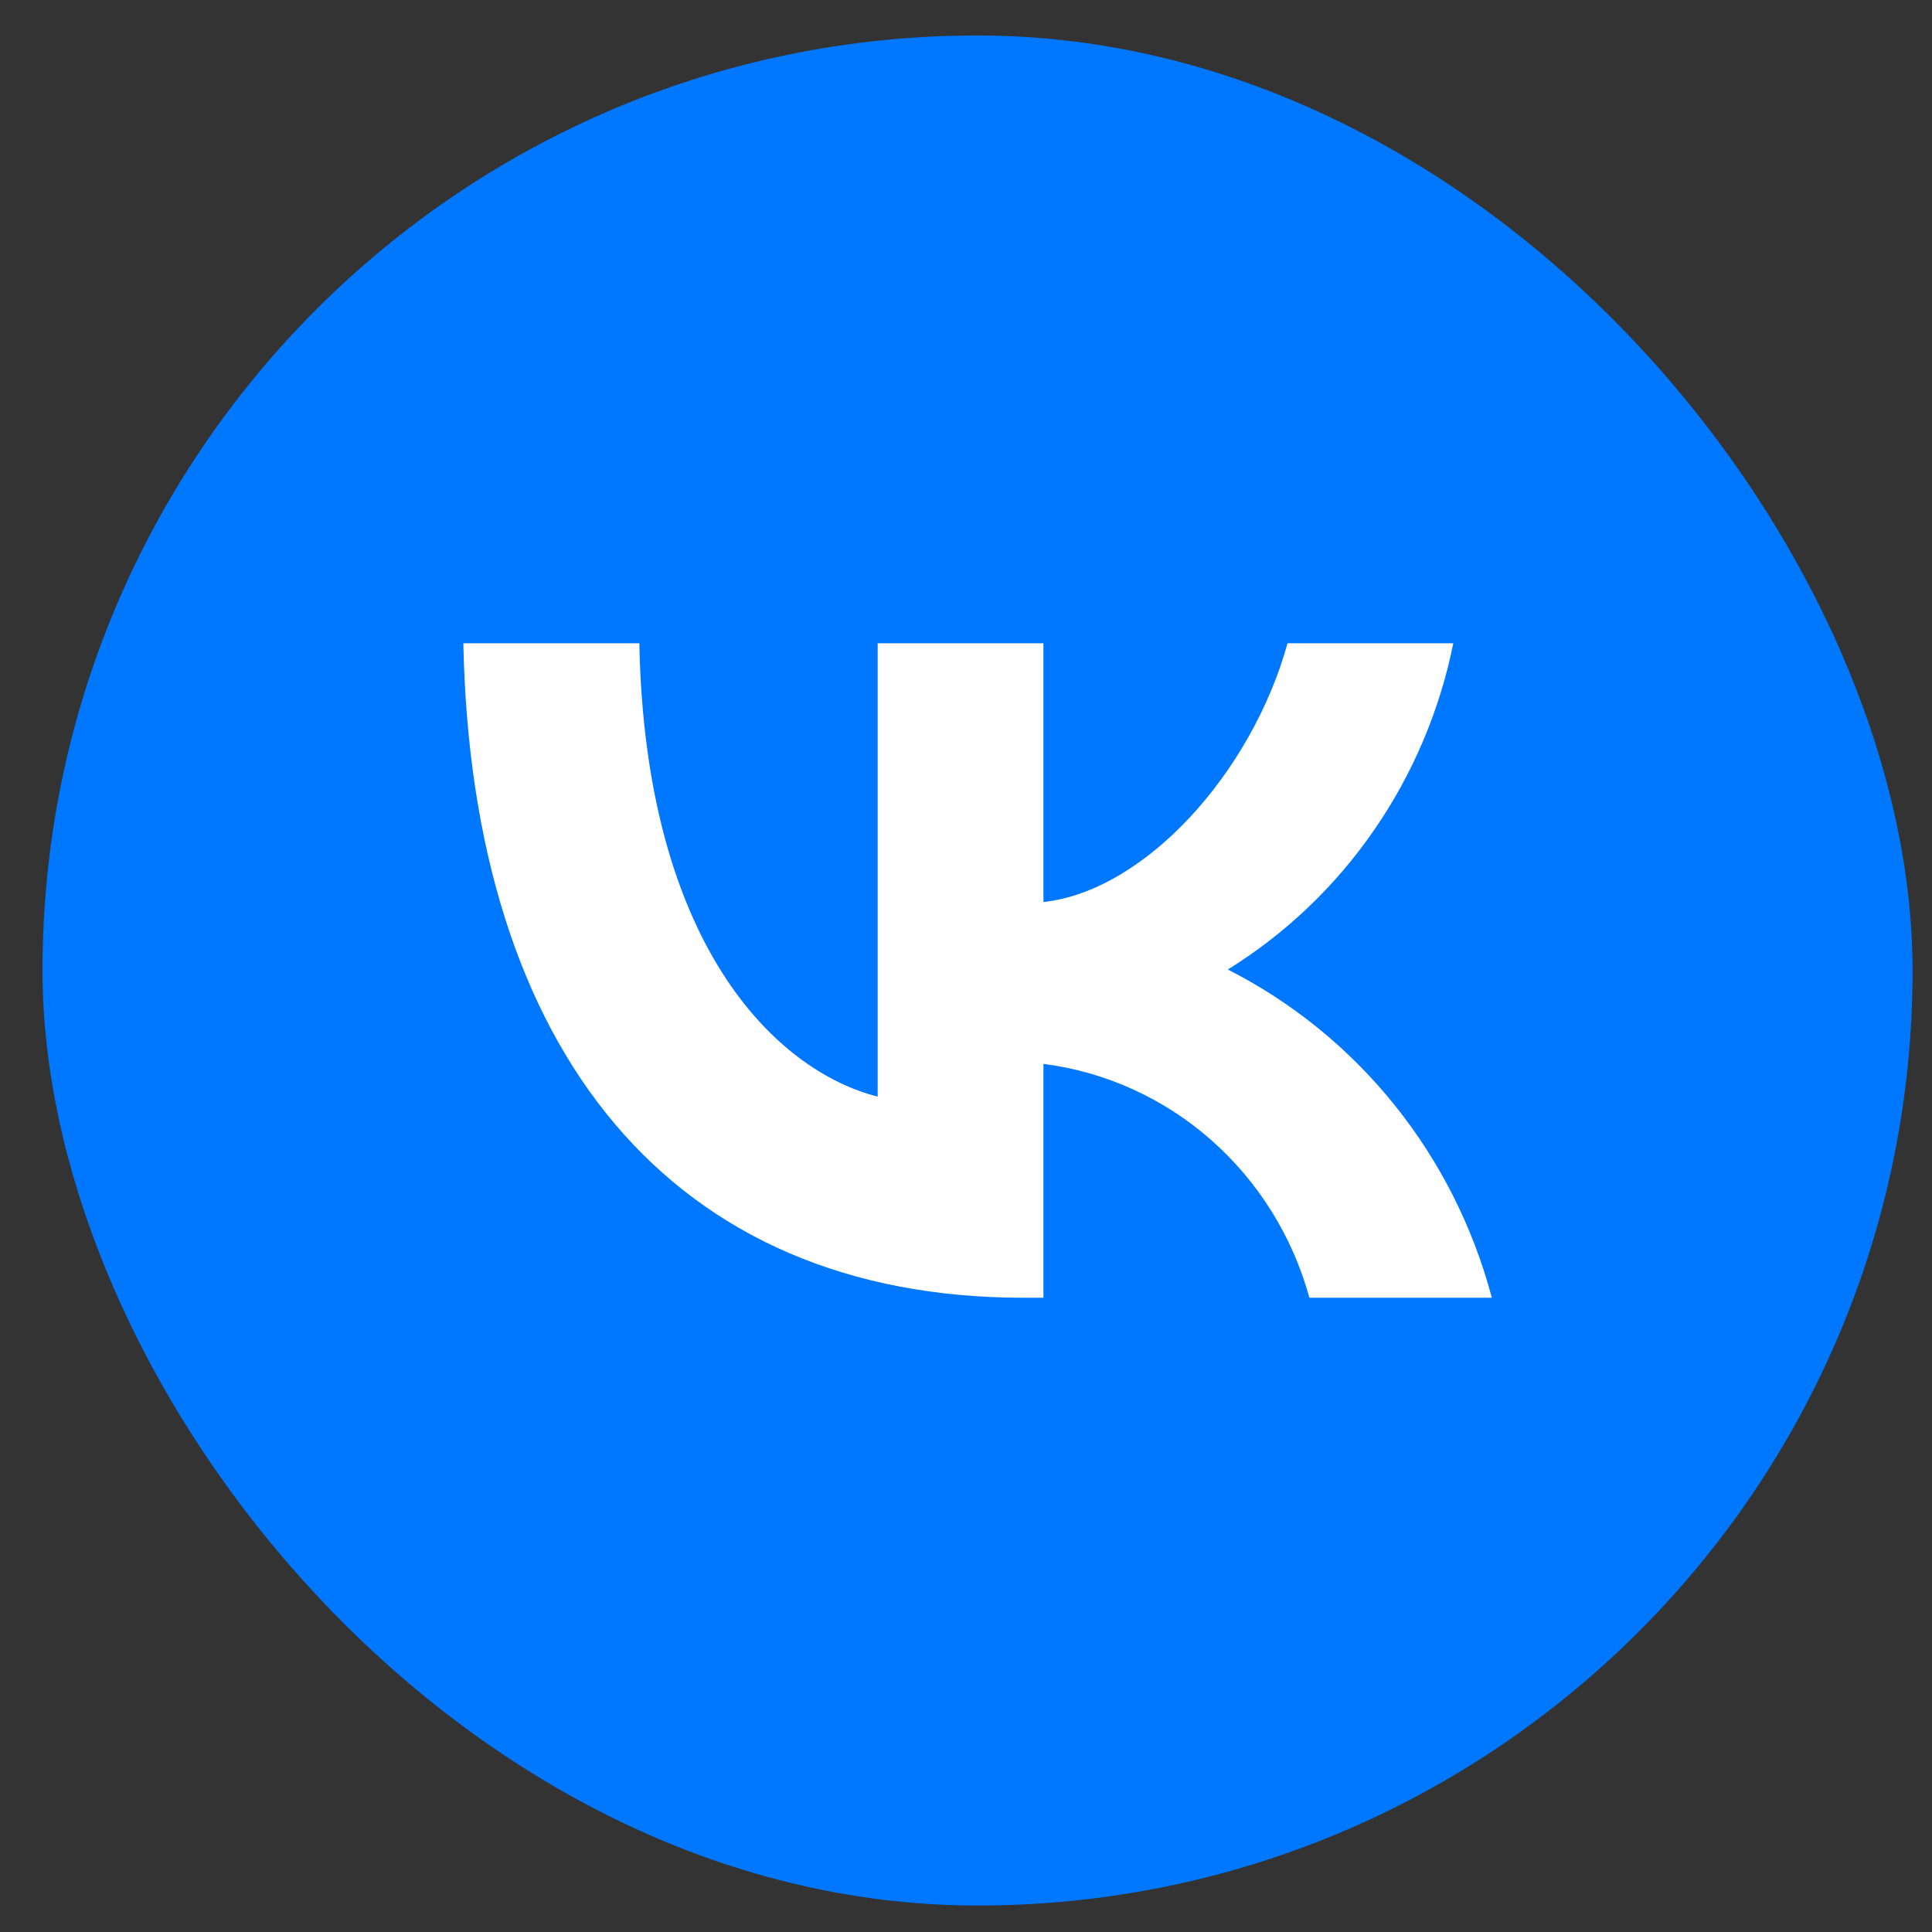 <?xml version="1.0" encoding="UTF-8"?> <svg xmlns="http://www.w3.org/2000/svg" width="39" height="39" viewBox="0 0 39 39" fill="none"><rect x="0" y="0" width="39" height="39" fill="#333333" stroke="none"/><rect x="0.858" y="0.716" width="37.75" height="37.75" rx="18.875" fill="#0077FF"></rect><path d="M20.661 26.197C13.567 26.197 9.521 21.238 9.353 12.985H12.906C13.023 19.042 15.642 21.608 17.717 22.137V12.985H21.063V18.209C23.112 17.984 25.265 15.603 25.991 12.985H29.337C29.063 14.343 28.518 15.629 27.734 16.762C26.951 17.895 25.947 18.852 24.785 19.571C26.082 20.229 27.228 21.159 28.147 22.301C29.066 23.443 29.736 24.771 30.115 26.197H26.432C26.092 24.959 25.401 23.85 24.446 23.01C23.491 22.17 22.314 21.636 21.063 21.476V26.197H20.661Z" fill="white"></path></svg> 